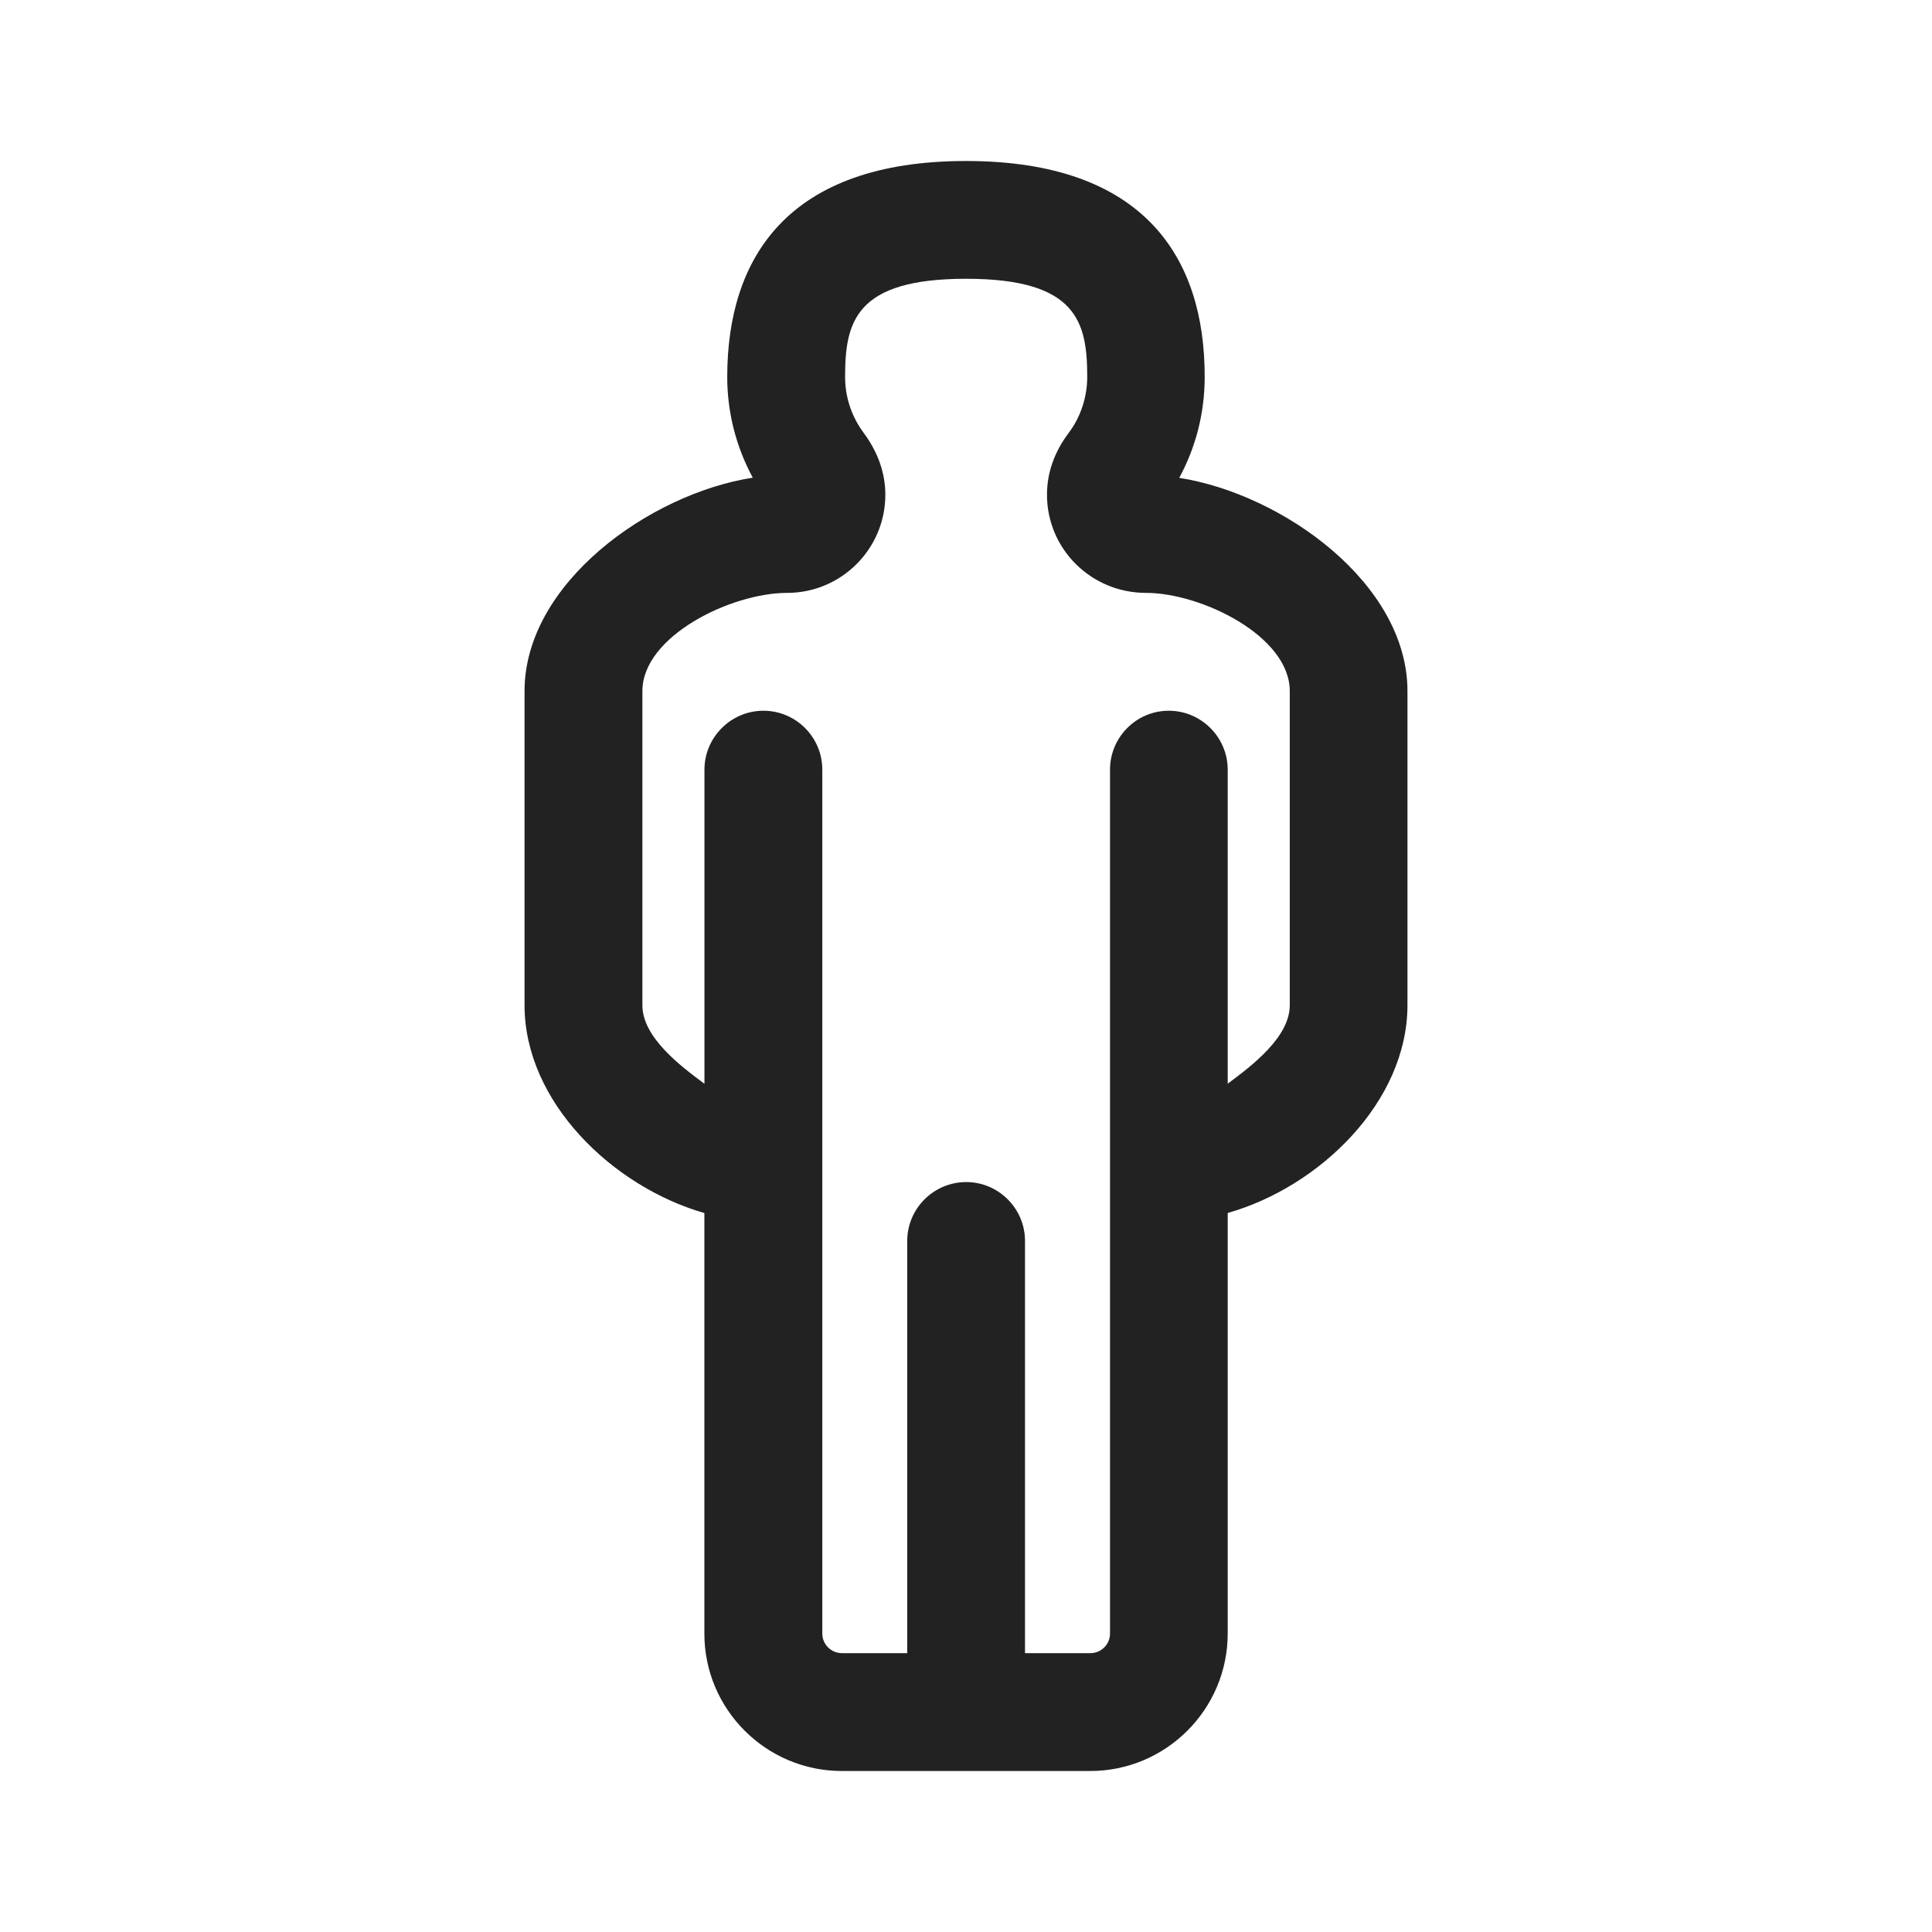 <?xml version="1.0" encoding="utf-8"?>
<!-- Generator: Adobe Illustrator 16.0.3, SVG Export Plug-In . SVG Version: 6.00 Build 0)  -->
<!DOCTYPE svg PUBLIC "-//W3C//DTD SVG 1.1//EN" "http://www.w3.org/Graphics/SVG/1.1/DTD/svg11.dtd">
<svg version="1.1" id="Layer_1" xmlns="http://www.w3.org/2000/svg" xmlns:xlink="http://www.w3.org/1999/xlink" x="0px" y="0px"
	 width="24px" height="24px" viewBox="0 0 24 24" enable-background="new 0 0 24 24" xml:space="preserve">
<path fill="#222222" d="M14.649,5.936c0.209-0.386,0.316-0.813,0.316-1.252C14.968,3.203,14.215,2,12,2
	C9.786,2,9.034,3.203,9.034,4.683c0,0.439,0.109,0.865,0.317,1.251c-1.283,0.2-2.835,1.313-2.835,2.651v3.902
	c0,1.201,1.093,2.254,2.234,2.582v5.225C8.75,21.234,9.516,22,10.458,22h3.086c0.94,0,1.707-0.766,1.707-1.707v-5.225
	c1.142-0.324,2.233-1.381,2.233-2.582V8.585C17.484,7.25,15.937,6.139,14.649,5.936z M14.519,8.829c-0.403,0-0.73,0.329-0.73,0.732
	v10.732c0,0.134-0.109,0.243-0.244,0.243h-0.812v-5.121c0-0.403-0.329-0.731-0.731-0.731s-0.732,0.328-0.732,0.731v5.121h-0.811
	c-0.134,0-0.244-0.109-0.244-0.243V9.561c0-0.403-0.328-0.732-0.731-0.732c-0.403,0-0.733,0.329-0.733,0.732v3.902
	c-0.304-0.225-0.771-0.579-0.771-0.975V8.585c0-0.684,1.104-1.22,1.798-1.22c0.673,0,1.22-0.547,1.22-1.219
	c0-0.27-0.091-0.529-0.272-0.773c-0.085-0.114-0.228-0.355-0.228-0.69c0-0.684,0.126-1.22,1.503-1.22s1.505,0.536,1.505,1.22
	c0,0.247-0.082,0.498-0.227,0.69c-0.184,0.244-0.273,0.503-0.273,0.773c0,0.672,0.547,1.219,1.23,1.219
	c0.686,0,1.786,0.536,1.786,1.22v3.902c0,0.396-0.468,0.75-0.771,0.975V9.561C15.251,9.158,14.921,8.829,14.519,8.829z"/>
</svg>
